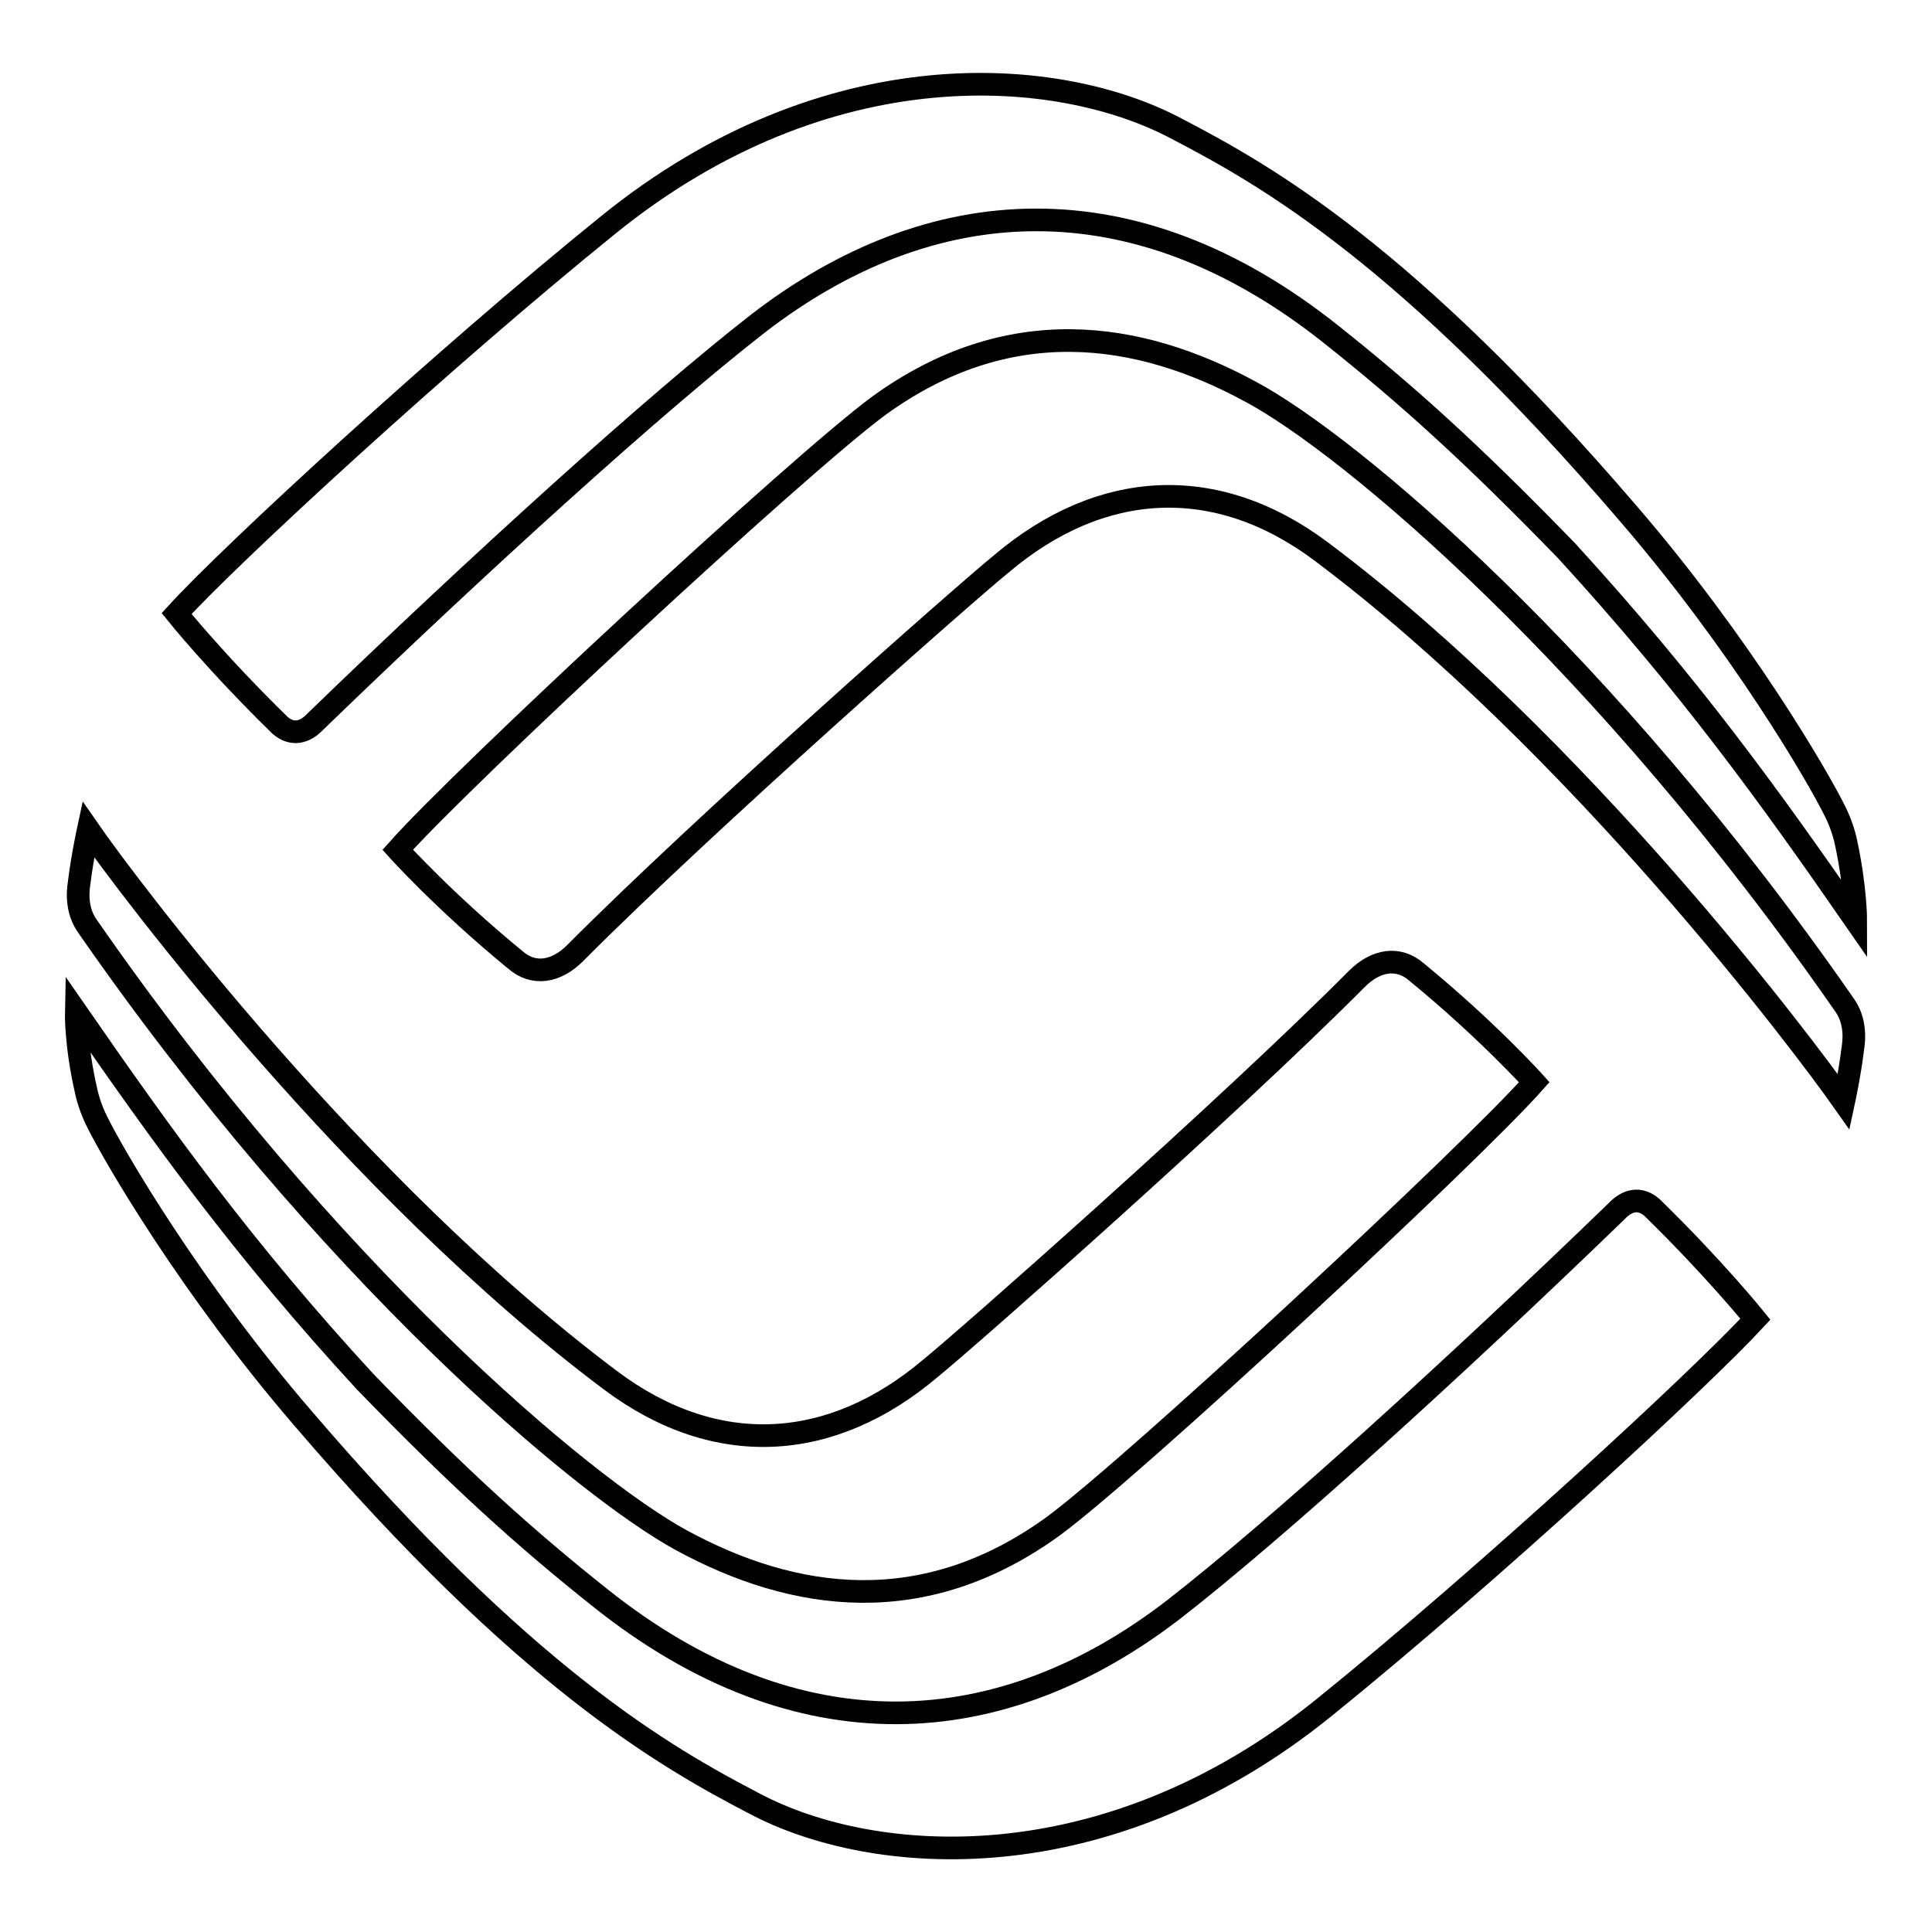 <?xml version="1.0" encoding="utf-8"?>
<!-- Svg Vector Icons : http://www.onlinewebfonts.com/icon -->
<!DOCTYPE svg PUBLIC "-//W3C//DTD SVG 1.1//EN" "http://www.w3.org/Graphics/SVG/1.1/DTD/svg11.dtd">
<svg version="1.1" xmlns="http://www.w3.org/2000/svg" xmlns:xlink="http://www.w3.org/1999/xlink" x="0px" y="0px" viewBox="0 0 256 256" enable-background="new 0 0 256 256" xml:space="preserve">
<g><g><path stroke-width="3" fill-opacity="0" stroke="#000000"  d="M116.4,53.8c-10.7,7.9-55,49-63.7,58.8c0,0,6.2,6.9,15.6,14.6c2.4,2.1,5.4,1.6,7.9-0.9c17-17.1,51.8-47.8,56.5-51.6c13.1-11.1,28.4-12.1,42.4-1.6c34,25.5,64,65.5,69.2,72.9c0,0,0.8-3.7,1.2-7c0-0.2,0.7-3.2-1-5.7c-31.9-46-65.7-74.4-78.8-81.4C150.8,43.8,133.6,41.3,116.4,53.8z"/><path stroke-width="3" fill-opacity="0" stroke="#000000"  d="M80.6,29.8c-21.9,17.7-50,43.6-57.2,51.5c0,0,5.3,6.6,13.7,14.8c1.6,1.4,3.3,1,4.7-0.5c21.6-20.9,45.1-42.2,58.6-52.7c22.9-17.7,49.8-19.5,76.1,1.5c9.8,7.8,18.4,15.5,31.1,28.6c16.2,17.7,26.8,32.4,38.3,49c0,0,0-4.4-1.3-10.4c-0.2-1-0.7-2.6-1.4-4c-2.3-4.7-12.5-22.2-27.4-39.5c-29.4-34.3-47.9-44.8-59.8-51C140.3,8.7,109.6,6.3,80.6,29.8z"/><path stroke-width="3" fill-opacity="0" stroke="#000000"  d="M139.6,202.2c10.7-7.9,55-49,63.7-58.8c0,0-6.2-6.9-15.6-14.6c-2.4-2.1-5.4-1.6-7.9,0.9c-17,17.1-51.8,47.8-56.5,51.6c-13.1,11.1-28.4,12.1-42.4,1.6c-34-25.5-64-65.5-69.2-73c0,0-0.8,3.7-1.2,7c0,0.2-0.7,3.2,1,5.7c31.9,46,65.8,74.4,78.8,81.5C105.2,212.2,122.4,214.7,139.6,202.2z"/><path stroke-width="3" fill-opacity="0" stroke="#000000"  d="M175.4,226.3c21.9-17.7,50-43.7,57.2-51.5c0,0-5.3-6.6-13.7-14.8c-1.6-1.4-3.3-1-4.7,0.5c-21.6,20.9-45.1,42.2-58.6,52.7c-22.9,17.7-49.8,19.5-76.1-1.5c-9.8-7.8-18.4-15.5-31.1-28.6c-16.2-17.6-26.8-32.4-38.3-49c0,0-0.1,4.3,1.3,10.4c0.2,1,0.7,2.6,1.4,4c2.3,4.7,12.5,22.2,27.4,39.5c29.4,34.3,47.9,44.8,59.8,51C115.7,247.3,146.4,249.7,175.4,226.3z"/></g></g>
</svg>